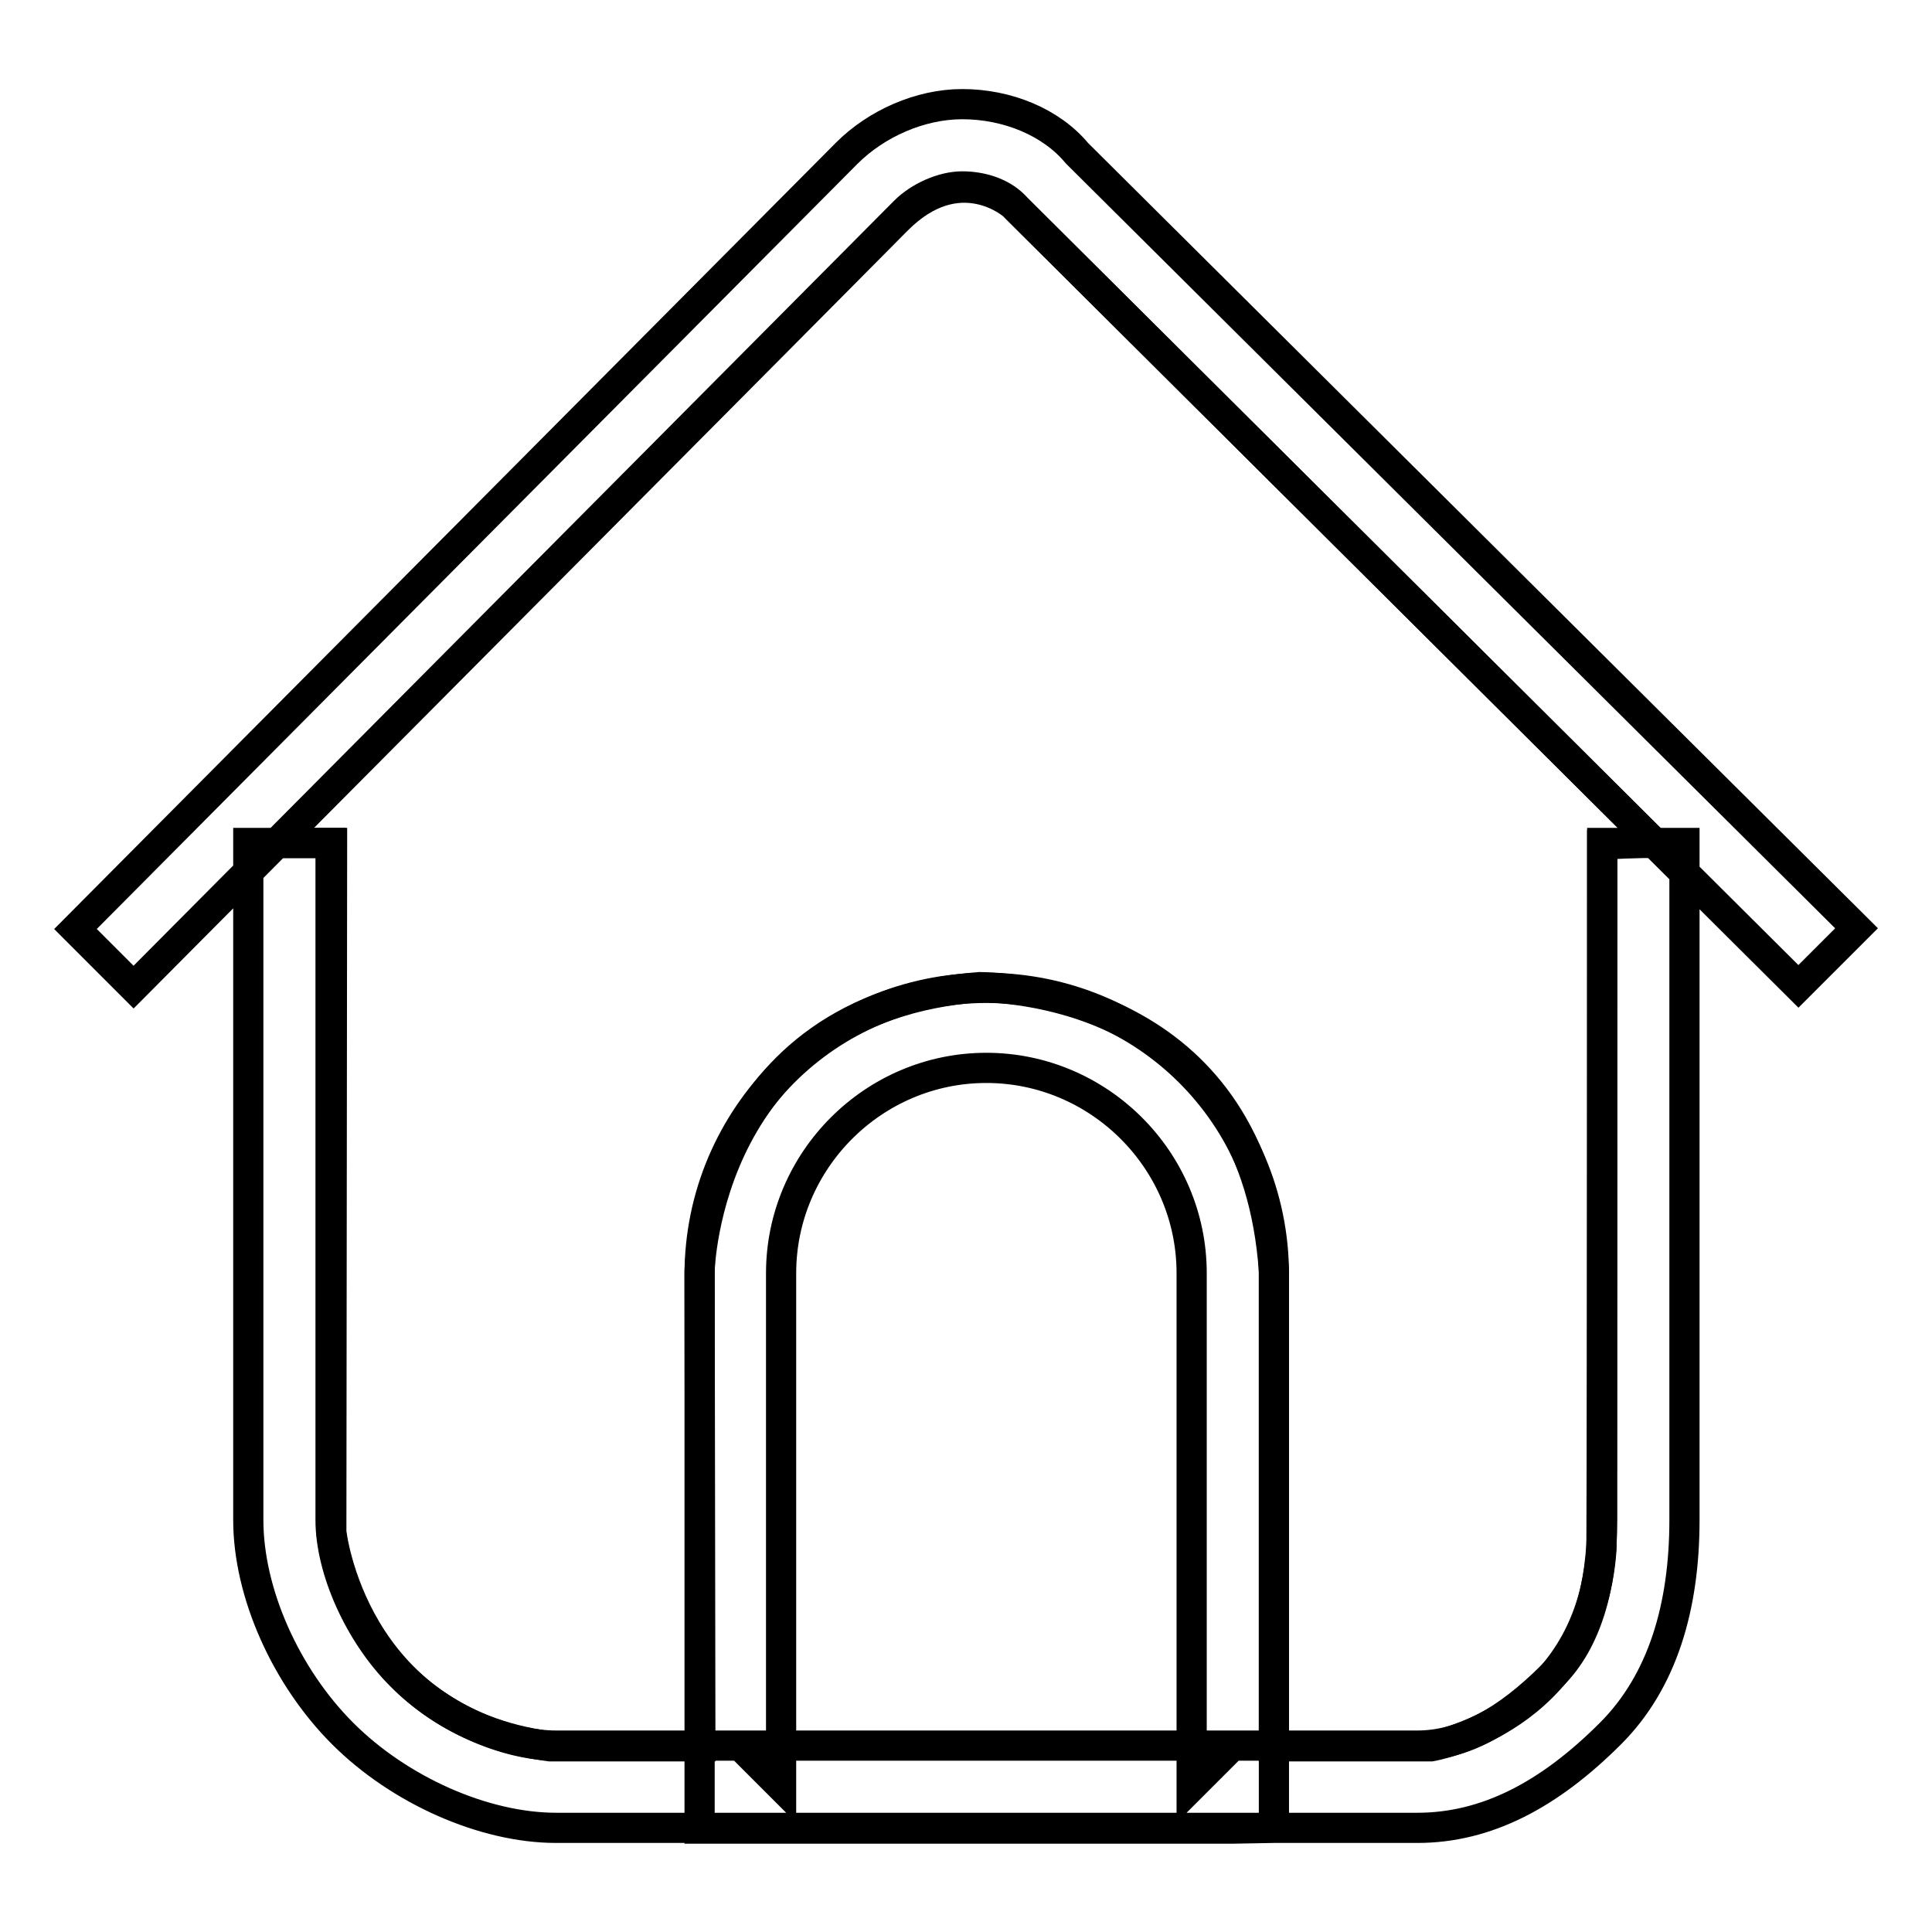 <?xml version="1.0" encoding="utf-8"?>
<!-- Svg Vector Icons : http://www.onlinewebfonts.com/icon -->
<!DOCTYPE svg PUBLIC "-//W3C//DTD SVG 1.1//EN" "http://www.w3.org/Graphics/SVG/1.1/DTD/svg11.dtd">
<svg version="1.1" xmlns="http://www.w3.org/2000/svg" xmlns:xlink="http://www.w3.org/1999/xlink" x="0px" y="0px" viewBox="0 0 256 256" enable-background="new 0 0 256 256" xml:space="preserve">
<g><g><path stroke-width="4" fill-opacity="0" stroke="#000000"  d="M212.3,201.4c0,8.9-2.1,16.1-6.6,20.6c-6.2,6.2-12,9.3-17.9,9.3H73.7c-6.7,0-15.1-3.7-20.6-9.3c-5.5-5.5-9.3-14-9.3-20.6v-89.7H32.9v89.7c0,9.7,5,20.8,12.5,28.3c7.5,7.5,18.7,12.5,28.3,12.5h114.1c9.2,0,17.5-4.4,25.6-12.5c6.9-6.9,9.8-16.8,9.8-28.3v-89.7h-10.9L212.3,201.4L212.3,201.4z M98.1,231.3l5.4,5.4v-68c0-14.9,12.2-27.2,27.2-27.2c14.9,0,27.2,12.2,27.2,27.2v68l5.4-5.4H98.1L98.1,231.3z M168.8,242.2v-5.4v-67.9c0-21-17.1-38-38.1-38c-21,0-38,17.1-38,38v68v5.4h5.4h65.2L168.8,242.2L168.8,242.2z M119.9,28c1.9-1.9,5-3.3,7.6-3.3c3,0,5.7,1.1,7.2,2.9l103.6,103.1l7.7-7.7L142.7,20.3c-3.4-4.1-9.2-6.5-15.2-6.5c-5.6,0-11.4,2.6-15.3,6.5L10,123.1l7.7,7.7L119.9,28L119.9,28z"/><path stroke-width="4" fill-opacity="0" stroke="#000000"  d="M219.1,111.6l-84.8-84.4c0,0-7.2-6.4-15.5,2c-8.3,8.4-82,82.5-82,82.5H44l-0.1,91.3c0,0,2.7,25,29,28.4h19.9l-0.1-63c0,0,0.8-34.9,37.1-37.6c8.1,0.1,36.6,3.6,39,37.6c0,35.2,0,63,0,63h20.8c0,0,21-3.5,22.6-26.1c0.1-22.9,0.1-93.4,0.1-93.4L219.1,111.6z"/></g></g>
</svg>